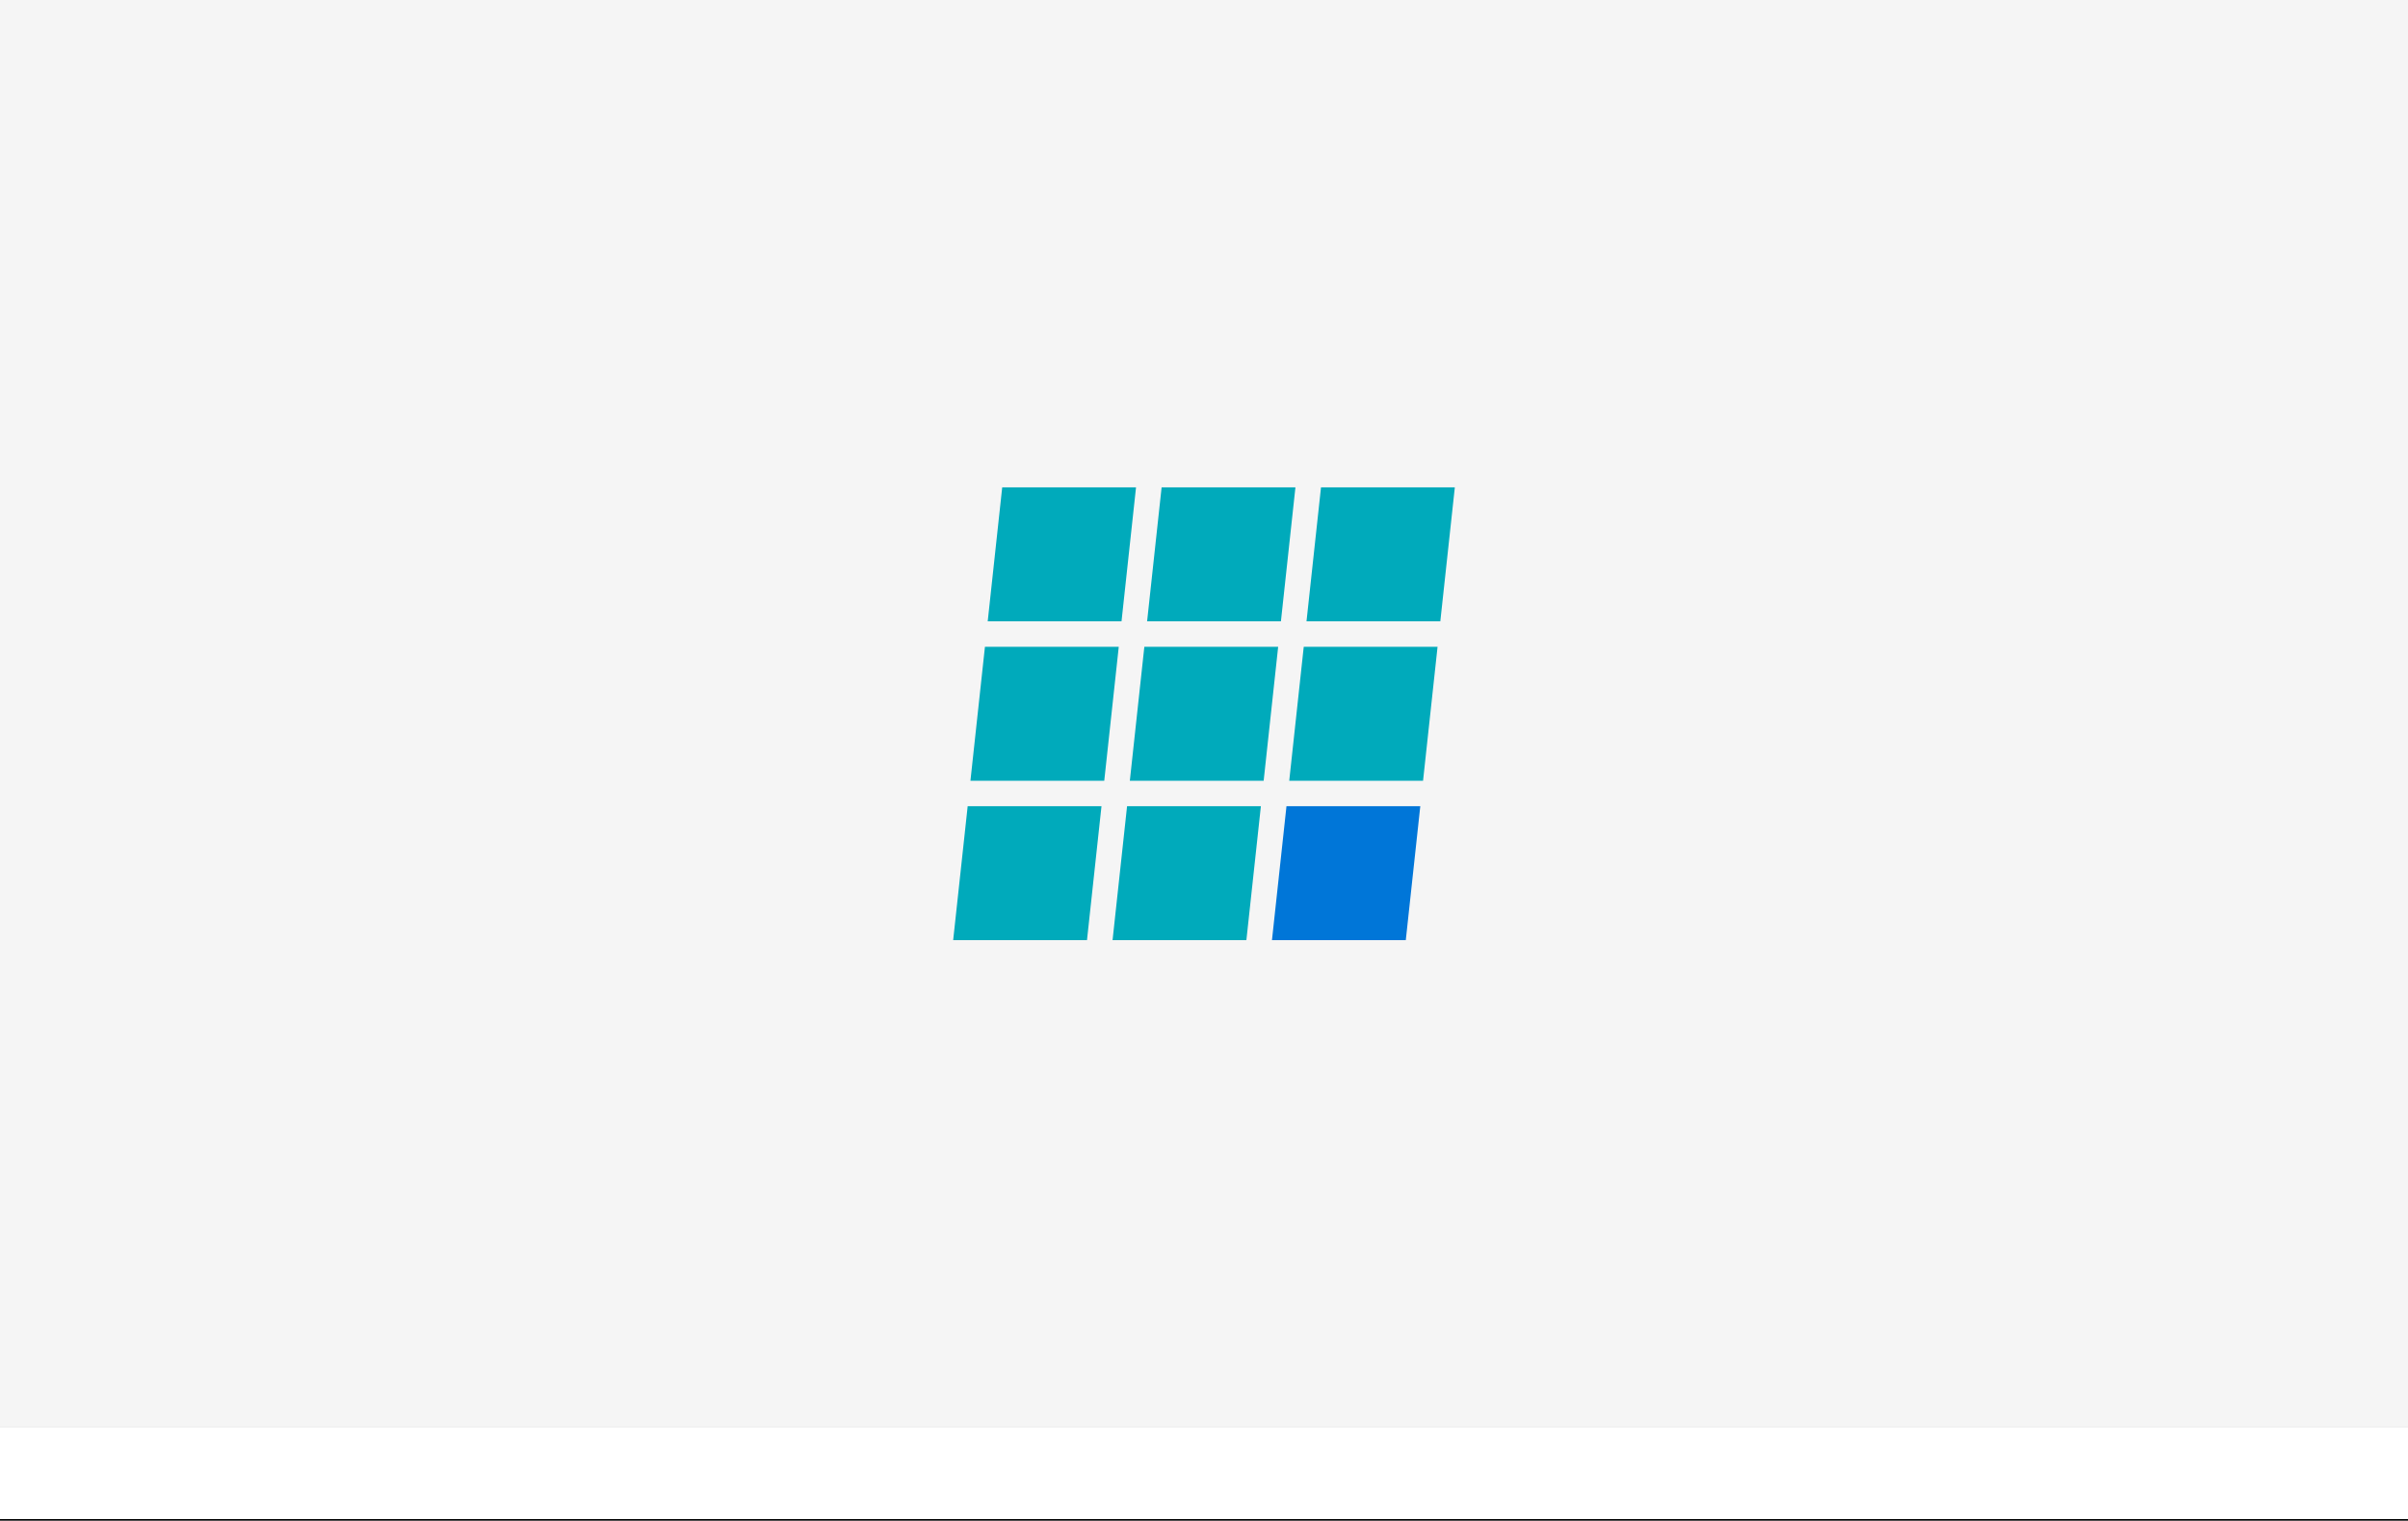 <?xml version="1.0" encoding="utf-8"?>
<!-- Generator: Adobe Illustrator 23.1.1, SVG Export Plug-In . SVG Version: 6.00 Build 0)  -->
<svg version="1.0" id="Ebene_1" xmlns="http://www.w3.org/2000/svg" xmlns:xlink="http://www.w3.org/1999/xlink" x="0px" y="0px"
	 viewBox="0 0 776 490" style="enable-background:new 0 0 776 490;" xml:space="preserve">
<rect x="0" y="0" width="776" height="490" fill="#333333" stroke="none"/>
<style type="text/css">
	.st0{fill:#F5F5F5;}
	.st1{fill:#FFFFFF;}
	.st2{fill:none;stroke:#000000;stroke-miterlimit:10;}
	.st3{fill:#00AABB;}
	.st4{fill:#0076D8;}
</style>
<rect class="st0" width="776" height="460"/>
<rect y="460" class="st1" width="776" height="30"/>
<line class="st2" x1="0" y1="490" x2="776" y2="490"/>
<g>
	<g>
		<path class="st3" d="M364.101,251.587h43.124l4.676-43.173h-43.124L364.101,251.587z"/>
	</g>
	<g>
		<path class="st3" d="M312.732,251.587h43.124l4.676-43.173h-43.124L312.732,251.587z"/>
	</g>
	<g>
		<path class="st3" d="M318.298,200.217h43.121l4.676-43.171h-43.124L318.298,200.217z"/>
	</g>
	<g>
		<path class="st3" d="M369.665,200.217h43.124l4.676-43.171h-43.124L369.665,200.217z"/>
	</g>
	<g>
		<path class="st3" d="M421.032,200.217h43.124l4.676-43.171h-43.124L421.032,200.217z"/>
	</g>
	<g>
		<path class="st4" d="M409.904,302.954h43.124l4.676-43.173h-43.124L409.904,302.954z"/>
	</g>
	<g>
		<path class="st3" d="M307.168,302.954h43.124l4.676-43.173h-43.124L307.168,302.954z"/>
	</g>
	<g>
		<path class="st3" d="M415.468,251.587h43.124l4.676-43.173h-43.124L415.468,251.587z"/>
	</g>
	<g>
		<path class="st3" d="M358.534,302.954h43.124l4.676-43.173h-43.124L358.534,302.954z"/>
	</g>
</g>
</svg>
